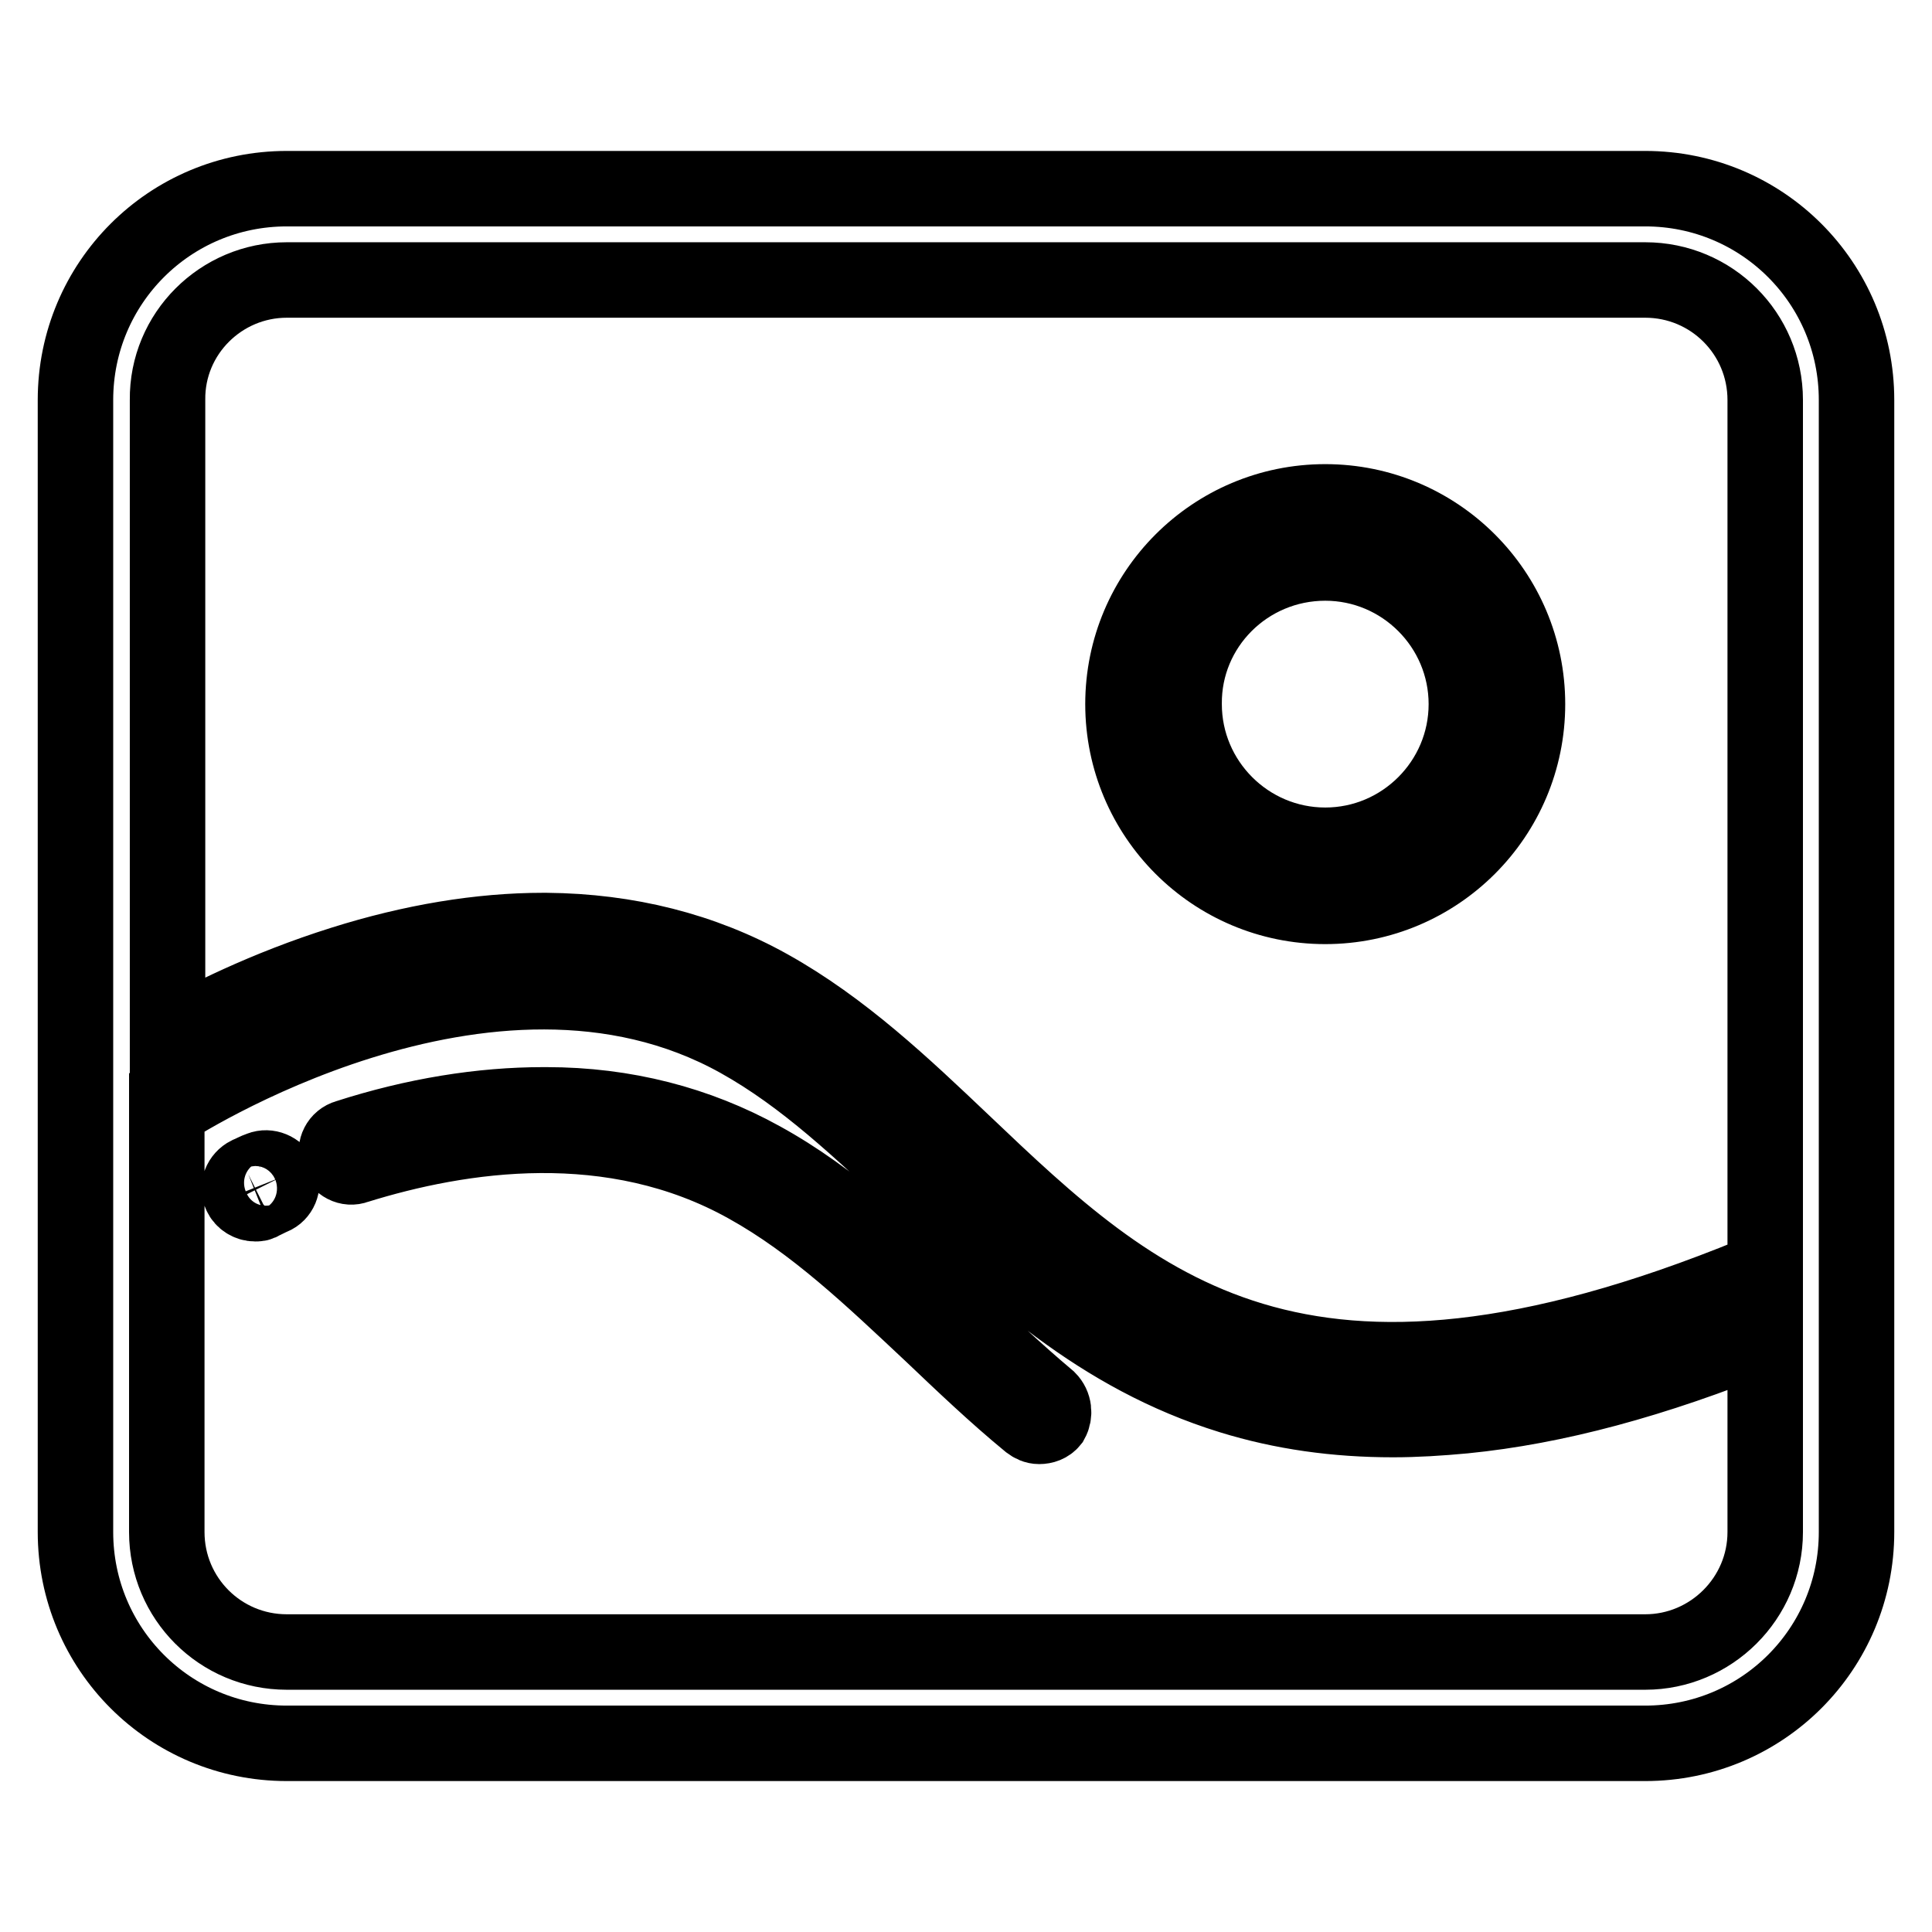 <?xml version="1.0" encoding="utf-8"?>
<!-- Svg Vector Icons : http://www.onlinewebfonts.com/icon -->
<!DOCTYPE svg PUBLIC "-//W3C//DTD SVG 1.1//EN" "http://www.w3.org/Graphics/SVG/1.1/DTD/svg11.dtd">
<svg version="1.1" xmlns="http://www.w3.org/2000/svg" xmlns:xlink="http://www.w3.org/1999/xlink" x="0px" y="0px" viewBox="0 0 256 256" enable-background="new 0 0 256 256" xml:space="preserve">
<g><g><path stroke-width="10" fill-opacity="0" stroke="#000000"  d="M218,25H38c-15.5,0-28,12.5-28,28v150c0,15.5,12.5,28,28,28H218c15.5,0,28-12.5,28-28V53C246,37.5,233.5,25,218,25z M38,37.1H218c8.8,0,15.9,7.1,15.9,15.9v115.6c-0.5,0-1,0.1-1.5,0.3c-60.3,24.7-82,4.2-104.8-17.5c-7.9-7.5-16-15.2-25.7-20.6c-8.8-4.9-18.7-7.4-29.5-7.5c-0.1,0-0.3,0-0.4,0c-8.4,0-17.4,1.5-26.6,4.4c-10.2,3.2-18.5,7.4-23.2,10.1V53C22.1,44.2,29.3,37.1,38,37.1z M218,218.9H38c-8.8,0-15.9-7.1-15.9-15.9v-55.8c0,0,0.1,0,0.1-0.1c0.4-0.3,42.5-27.8,75.7-9.3c8.8,4.9,16.2,12,24.1,19.4c11.6,11,23.6,22.4,41.1,27.8c6.8,2.1,13.9,3.1,21.5,3.1c3,0,6.2-0.2,9.4-0.5c12.1-1.2,25.1-4.7,39.9-10.7V203C233.9,211.8,226.7,218.9,218,218.9z M175.6,120.1c14.8,0,26.8-12,26.8-26.8c0-14.8-12-26.8-26.8-26.8s-26.8,12-26.8,26.8C148.8,108.1,160.8,120.1,175.6,120.1z M175.6,74.6c10.3,0,18.7,8.4,18.7,18.7c0,10.3-8.4,18.7-18.7,18.7c-10.3,0-18.7-8.4-18.7-18.7C156.8,83,165.2,74.6,175.6,74.6z M138.9,185.4c-4.4-3.7-8.6-7.7-12.7-11.5c-7.8-7.4-15.8-15.1-25.3-20.3c-8.5-4.7-18.1-7.2-28.5-7.2c-0.1,0-0.3,0-0.4,0c-8.2,0-17,1.4-26,4.3c-1.1,0.3-1.7,1.5-1.3,2.5c0.3,1.1,1.5,1.7,2.5,1.3c13.8-4.3,33.9-7.4,51.8,2.6c9,5,16.5,12.2,24.5,19.7c4.1,3.9,8.4,8,12.9,11.7c0.4,0.3,0.8,0.5,1.3,0.5c0.6,0,1.2-0.2,1.6-0.7C139.8,187.4,139.7,186.2,138.9,185.4z M34.5,154.9c-0.6,0.2-1.1,0.5-1.6,0.7c-1,0.5-1.5,1.7-1,2.7c0.3,0.7,1.1,1.2,1.9,1.2c0.3,0,0.6,0,0.8-0.2c0.5-0.2,1-0.5,1.5-0.7c1-0.4,1.5-1.6,1.1-2.6C36.7,155,35.5,154.5,34.5,154.9z"/></g></g>
</svg>
